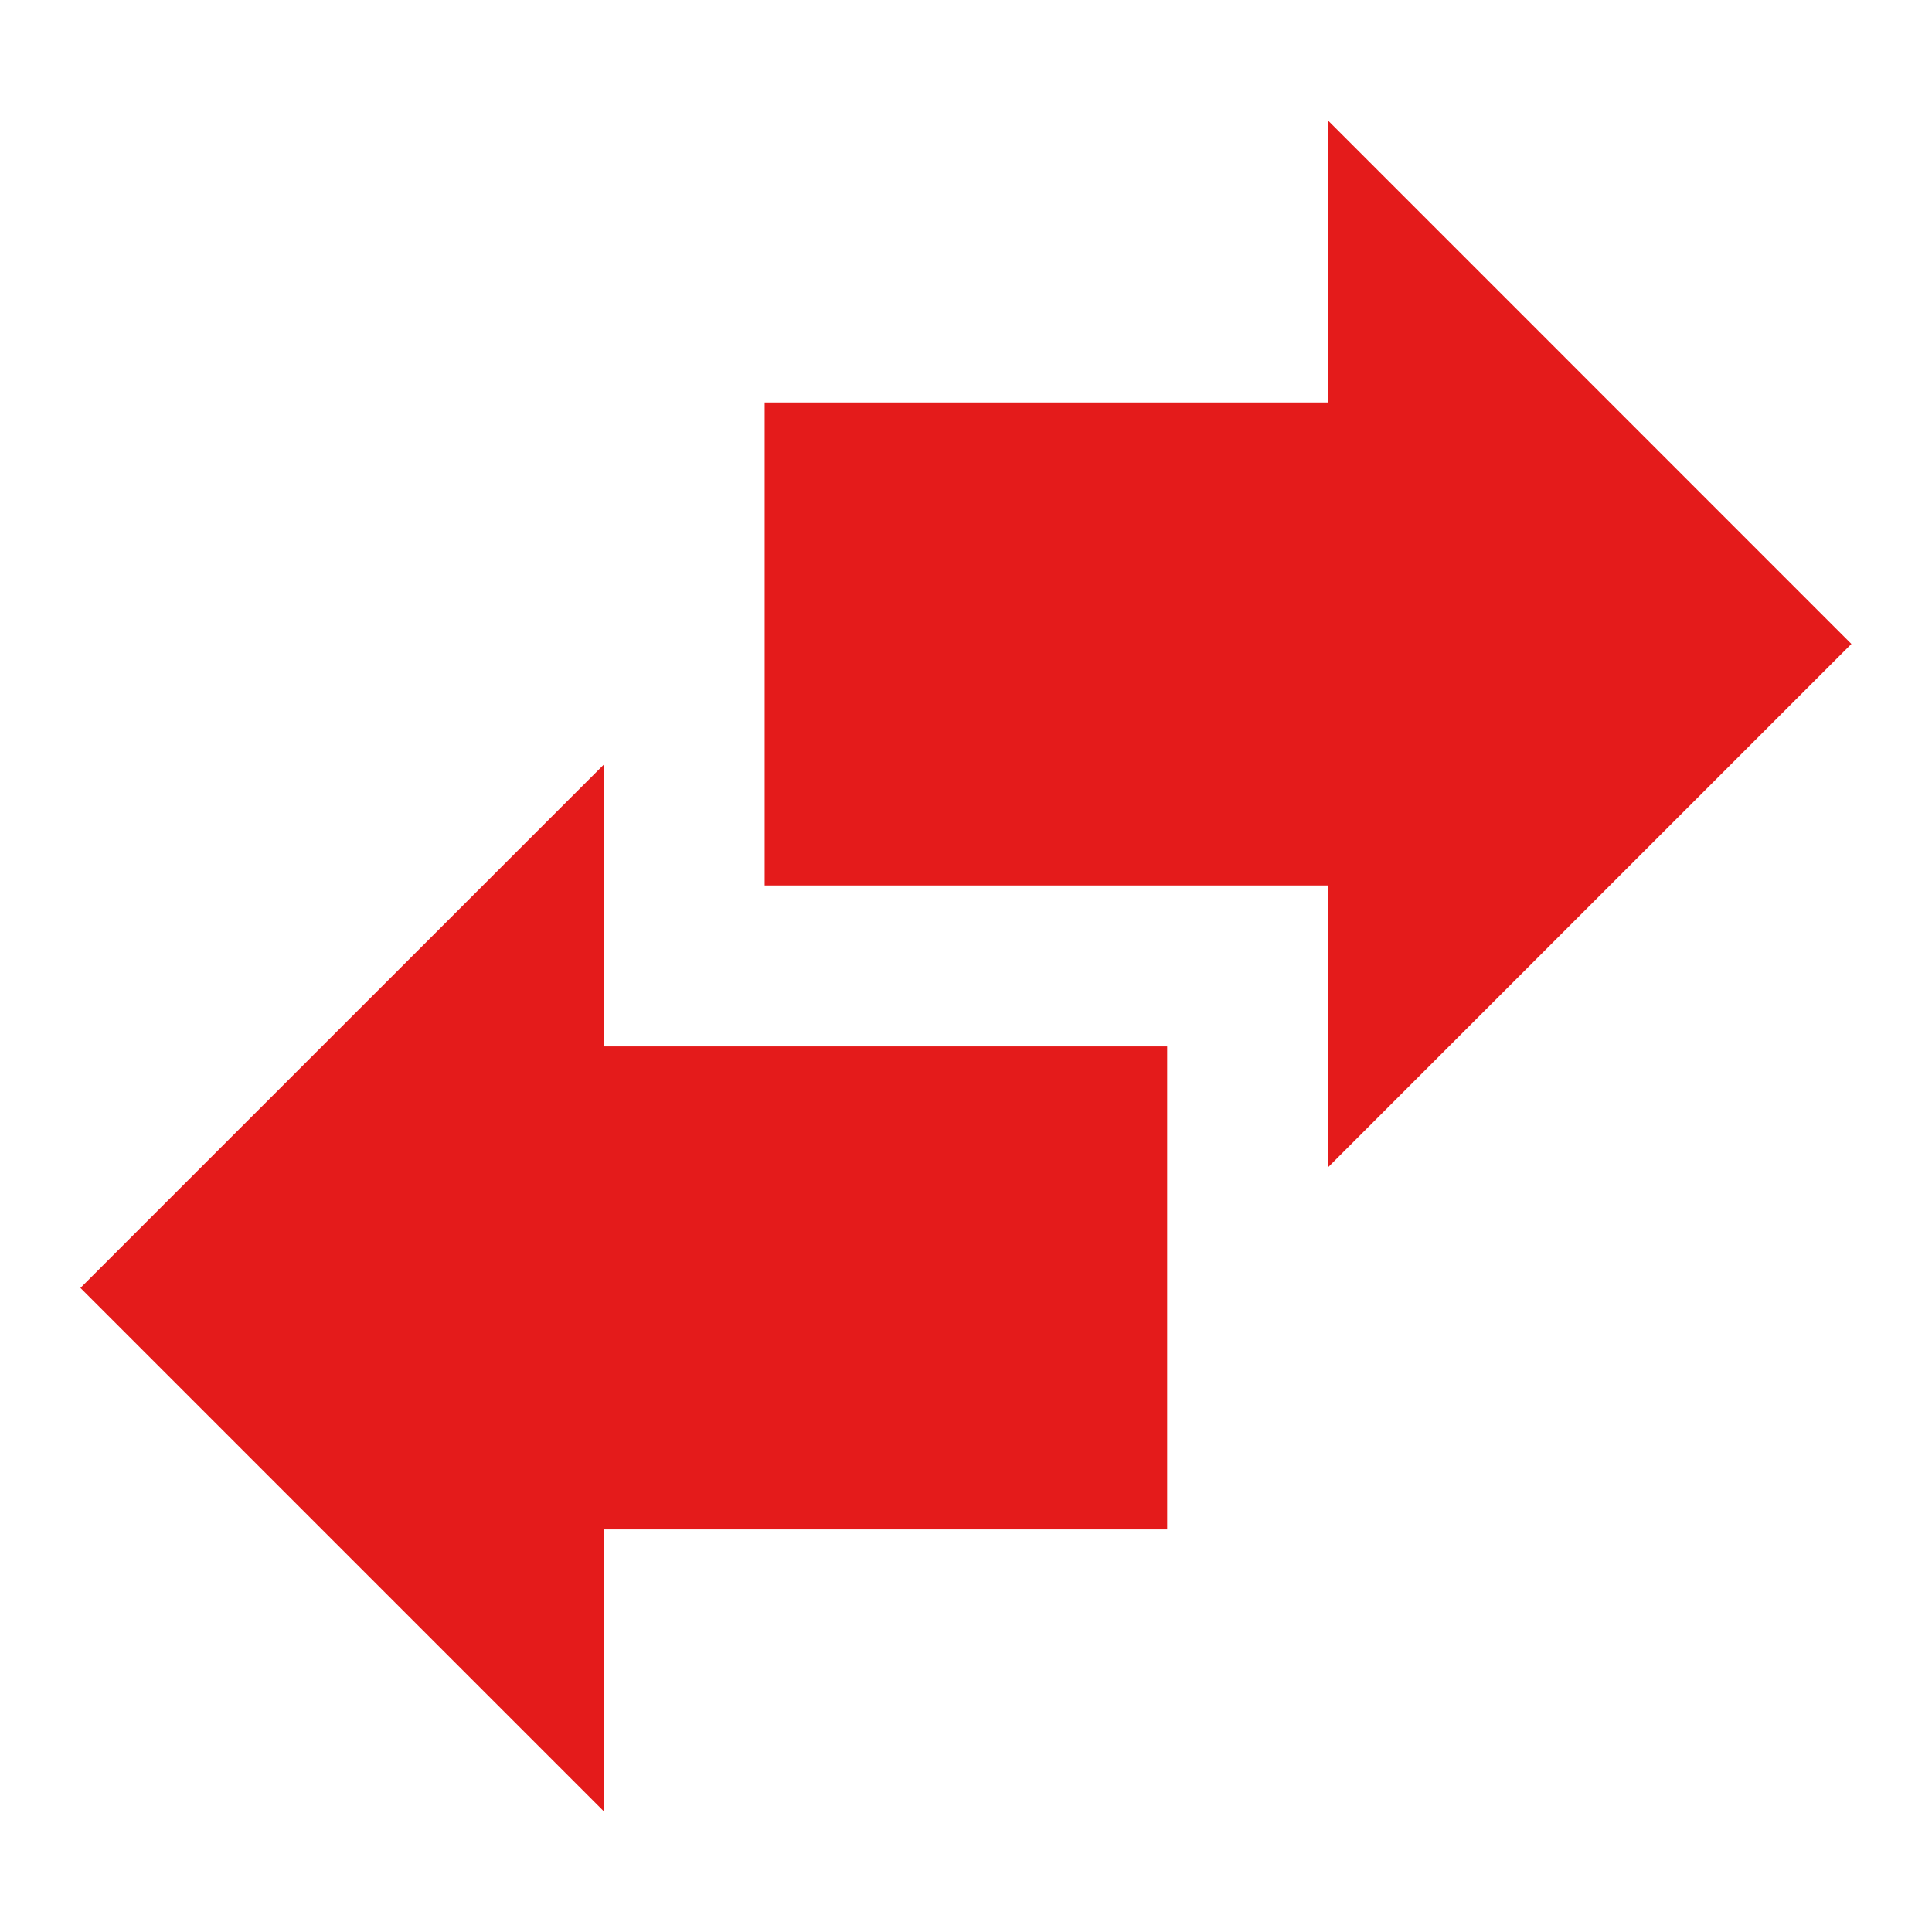 <svg width="32" height="32" viewBox="0 0 32 32" fill="none" xmlns="http://www.w3.org/2000/svg">
<path fill-rule="evenodd" clip-rule="evenodd" d="M12.665 6.666V14.666H21.999V19.332L30.665 10.666L21.999 1.999V6.666H12.665ZM9.999 17.332H19.332V25.332H9.999V29.999L1.332 21.332L9.999 12.666V17.332Z" fill="#E41B1B"/>
</svg>
